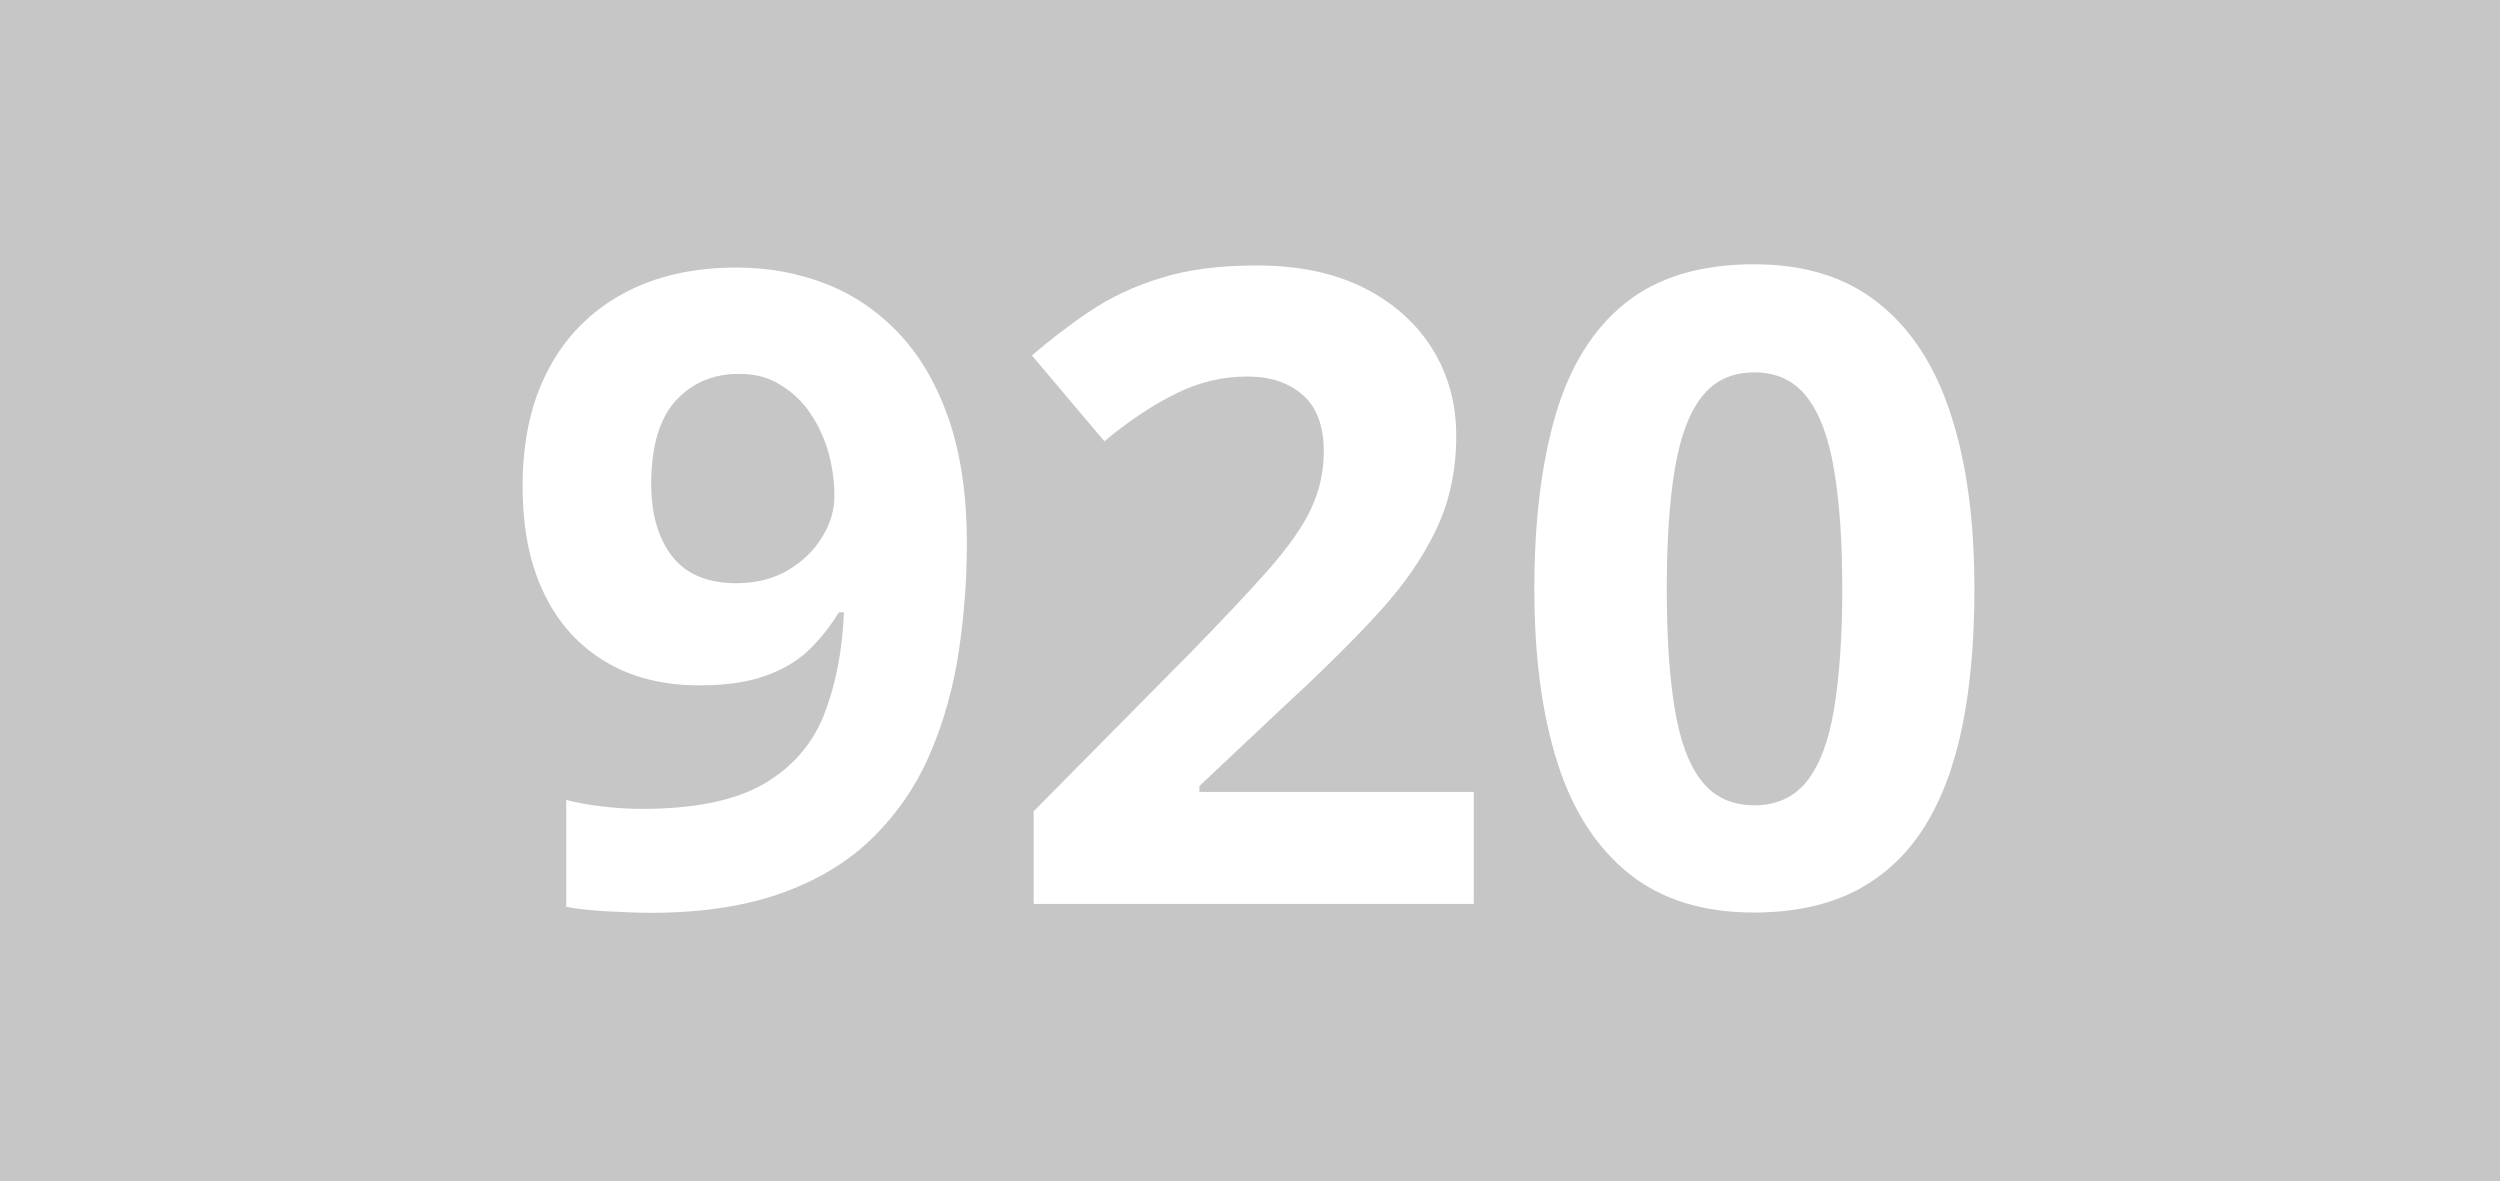 <?xml version="1.0" encoding="utf-8"?>
<!-- Generator: Adobe Illustrator 24.0.0, SVG Export Plug-In . SVG Version: 6.00 Build 0)  -->
<svg version="1.1" id="Calque_1" xmlns="http://www.w3.org/2000/svg" xmlns:xlink="http://www.w3.org/1999/xlink" x="0px" y="0px"
	 viewBox="0 0 841.9 397.8" style="enable-background:new 0 0 841.9 397.8;" xml:space="preserve">
<style type="text/css">
	.st0{fill:#C7C6C6;}
	.st1{fill:#FFFFFF;}
</style>
<rect y="0" class="st0" width="841.9" height="397.8"/>
<g>
	<path class="st1" d="M325.6,182.9c0,12.2-0.9,24.3-2.7,36.3c-1.8,12-4.9,23.3-9.4,33.9c-4.4,10.6-10.7,20-18.7,28.1
		c-8,8.2-18.2,14.6-30.6,19.2c-12.4,4.6-27.4,7-45,7c-4.2,0-9-0.2-14.6-0.5c-5.6-0.3-10.2-0.8-13.9-1.5v-36c3.9,1,8,1.7,12.3,2.2
		c4.4,0.5,8.7,0.8,13.2,0.8c17.7,0,31.3-2.8,41-8.4c9.6-5.6,16.4-13.4,20.3-23.3c3.9-10,6.2-21.5,6.7-34.5h-1.7
		c-2.8,4.6-6.1,8.8-9.9,12.5c-3.8,3.7-8.7,6.7-14.6,8.8c-5.9,2.2-13.4,3.3-22.5,3.3c-12.1,0-22.6-2.6-31.5-7.9
		c-8.9-5.3-15.9-12.9-20.7-22.9c-4.9-10-7.3-22.1-7.3-36.3c0-15.4,2.9-28.5,8.8-39.5c5.8-11,14.2-19.4,25-25.3
		c10.8-5.9,23.6-8.8,38.3-8.8c10.8,0,20.9,1.9,30.3,5.6c9.4,3.7,17.6,9.4,24.7,17c7.1,7.6,12.6,17.3,16.6,29
		C323.6,153.3,325.6,167.1,325.6,182.9z M248.9,125.9c-8.7,0-15.8,3-21.3,9c-5.5,6-8.3,15.4-8.3,28.1c0,10.2,2.4,18.4,7.1,24.4
		c4.7,6,11.9,9,21.6,9c6.7,0,12.5-1.5,17.4-4.4c4.9-2.9,8.8-6.7,11.5-11.2c2.8-4.5,4.1-9.1,4.1-13.8c0-4.9-0.7-9.8-2-14.6
		c-1.4-4.8-3.4-9.2-6.1-13.2c-2.7-4-6.1-7.2-10.1-9.6C258.9,127.1,254.2,125.9,248.9,125.9z"/>
	<path class="st1" d="M496.3,304.4H348.1v-31.2l53.2-53.8c10.7-11,19.4-20.2,25.9-27.6c6.5-7.4,11.3-14.1,14.2-20.2
		c2.9-6.1,4.4-12.6,4.4-19.6c0-8.4-2.3-14.7-7-18.9c-4.7-4.2-10.9-6.3-18.8-6.3c-8.2,0-16.2,1.9-23.9,5.7
		c-7.7,3.8-15.8,9.1-24.2,16.1l-24.4-28.9c6.1-5.2,12.5-10.2,19.4-14.8c6.8-4.6,14.7-8.4,23.8-11.2c9-2.9,19.9-4.3,32.6-4.3
		c13.9,0,25.9,2.5,35.9,7.5c10,5,17.7,11.9,23.1,20.5c5.4,8.7,8.1,18.4,8.1,29.4c0,11.7-2.3,22.4-7,32c-4.6,9.7-11.4,19.2-20.2,28.7
		c-8.8,9.5-19.5,20-32,31.5l-27.3,25.7v2h92.4V304.4z"/>
	<path class="st1" d="M664.9,198.4c0,17.1-1.3,32.4-4,45.8c-2.7,13.4-6.9,24.8-12.8,34.2c-5.9,9.4-13.5,16.5-23,21.5
		c-9.5,4.9-21,7.4-34.5,7.4c-17,0-31-4.3-41.9-13c-10.9-8.7-19-21.1-24.2-37.4c-5.2-16.3-7.8-35.8-7.8-58.5
		c0-22.9,2.4-42.5,7.2-58.8c4.8-16.3,12.6-28.8,23.4-37.5c10.8-8.7,25.3-13.1,43.4-13.1c16.9,0,30.9,4.3,41.8,13
		c11,8.7,19.1,21.1,24.4,37.4C662.3,155.8,664.9,175.4,664.9,198.4z M561.3,198.4c0,16.1,0.9,29.6,2.7,40.4
		c1.8,10.8,4.8,18.9,9.1,24.3c4.3,5.4,10.2,8.1,17.7,8.1c7.4,0,13.3-2.7,17.6-8c4.3-5.4,7.4-13.4,9.2-24.2
		c1.8-10.8,2.8-24.3,2.8-40.5c0-16.1-0.9-29.6-2.8-40.5c-1.8-10.8-4.9-19-9.2-24.4c-4.3-5.5-10.2-8.2-17.6-8.2
		c-7.5,0-13.4,2.7-17.7,8.2c-4.3,5.5-7.3,13.6-9.1,24.4C562.2,168.8,561.3,182.3,561.3,198.4z"/>
</g>
</svg>
